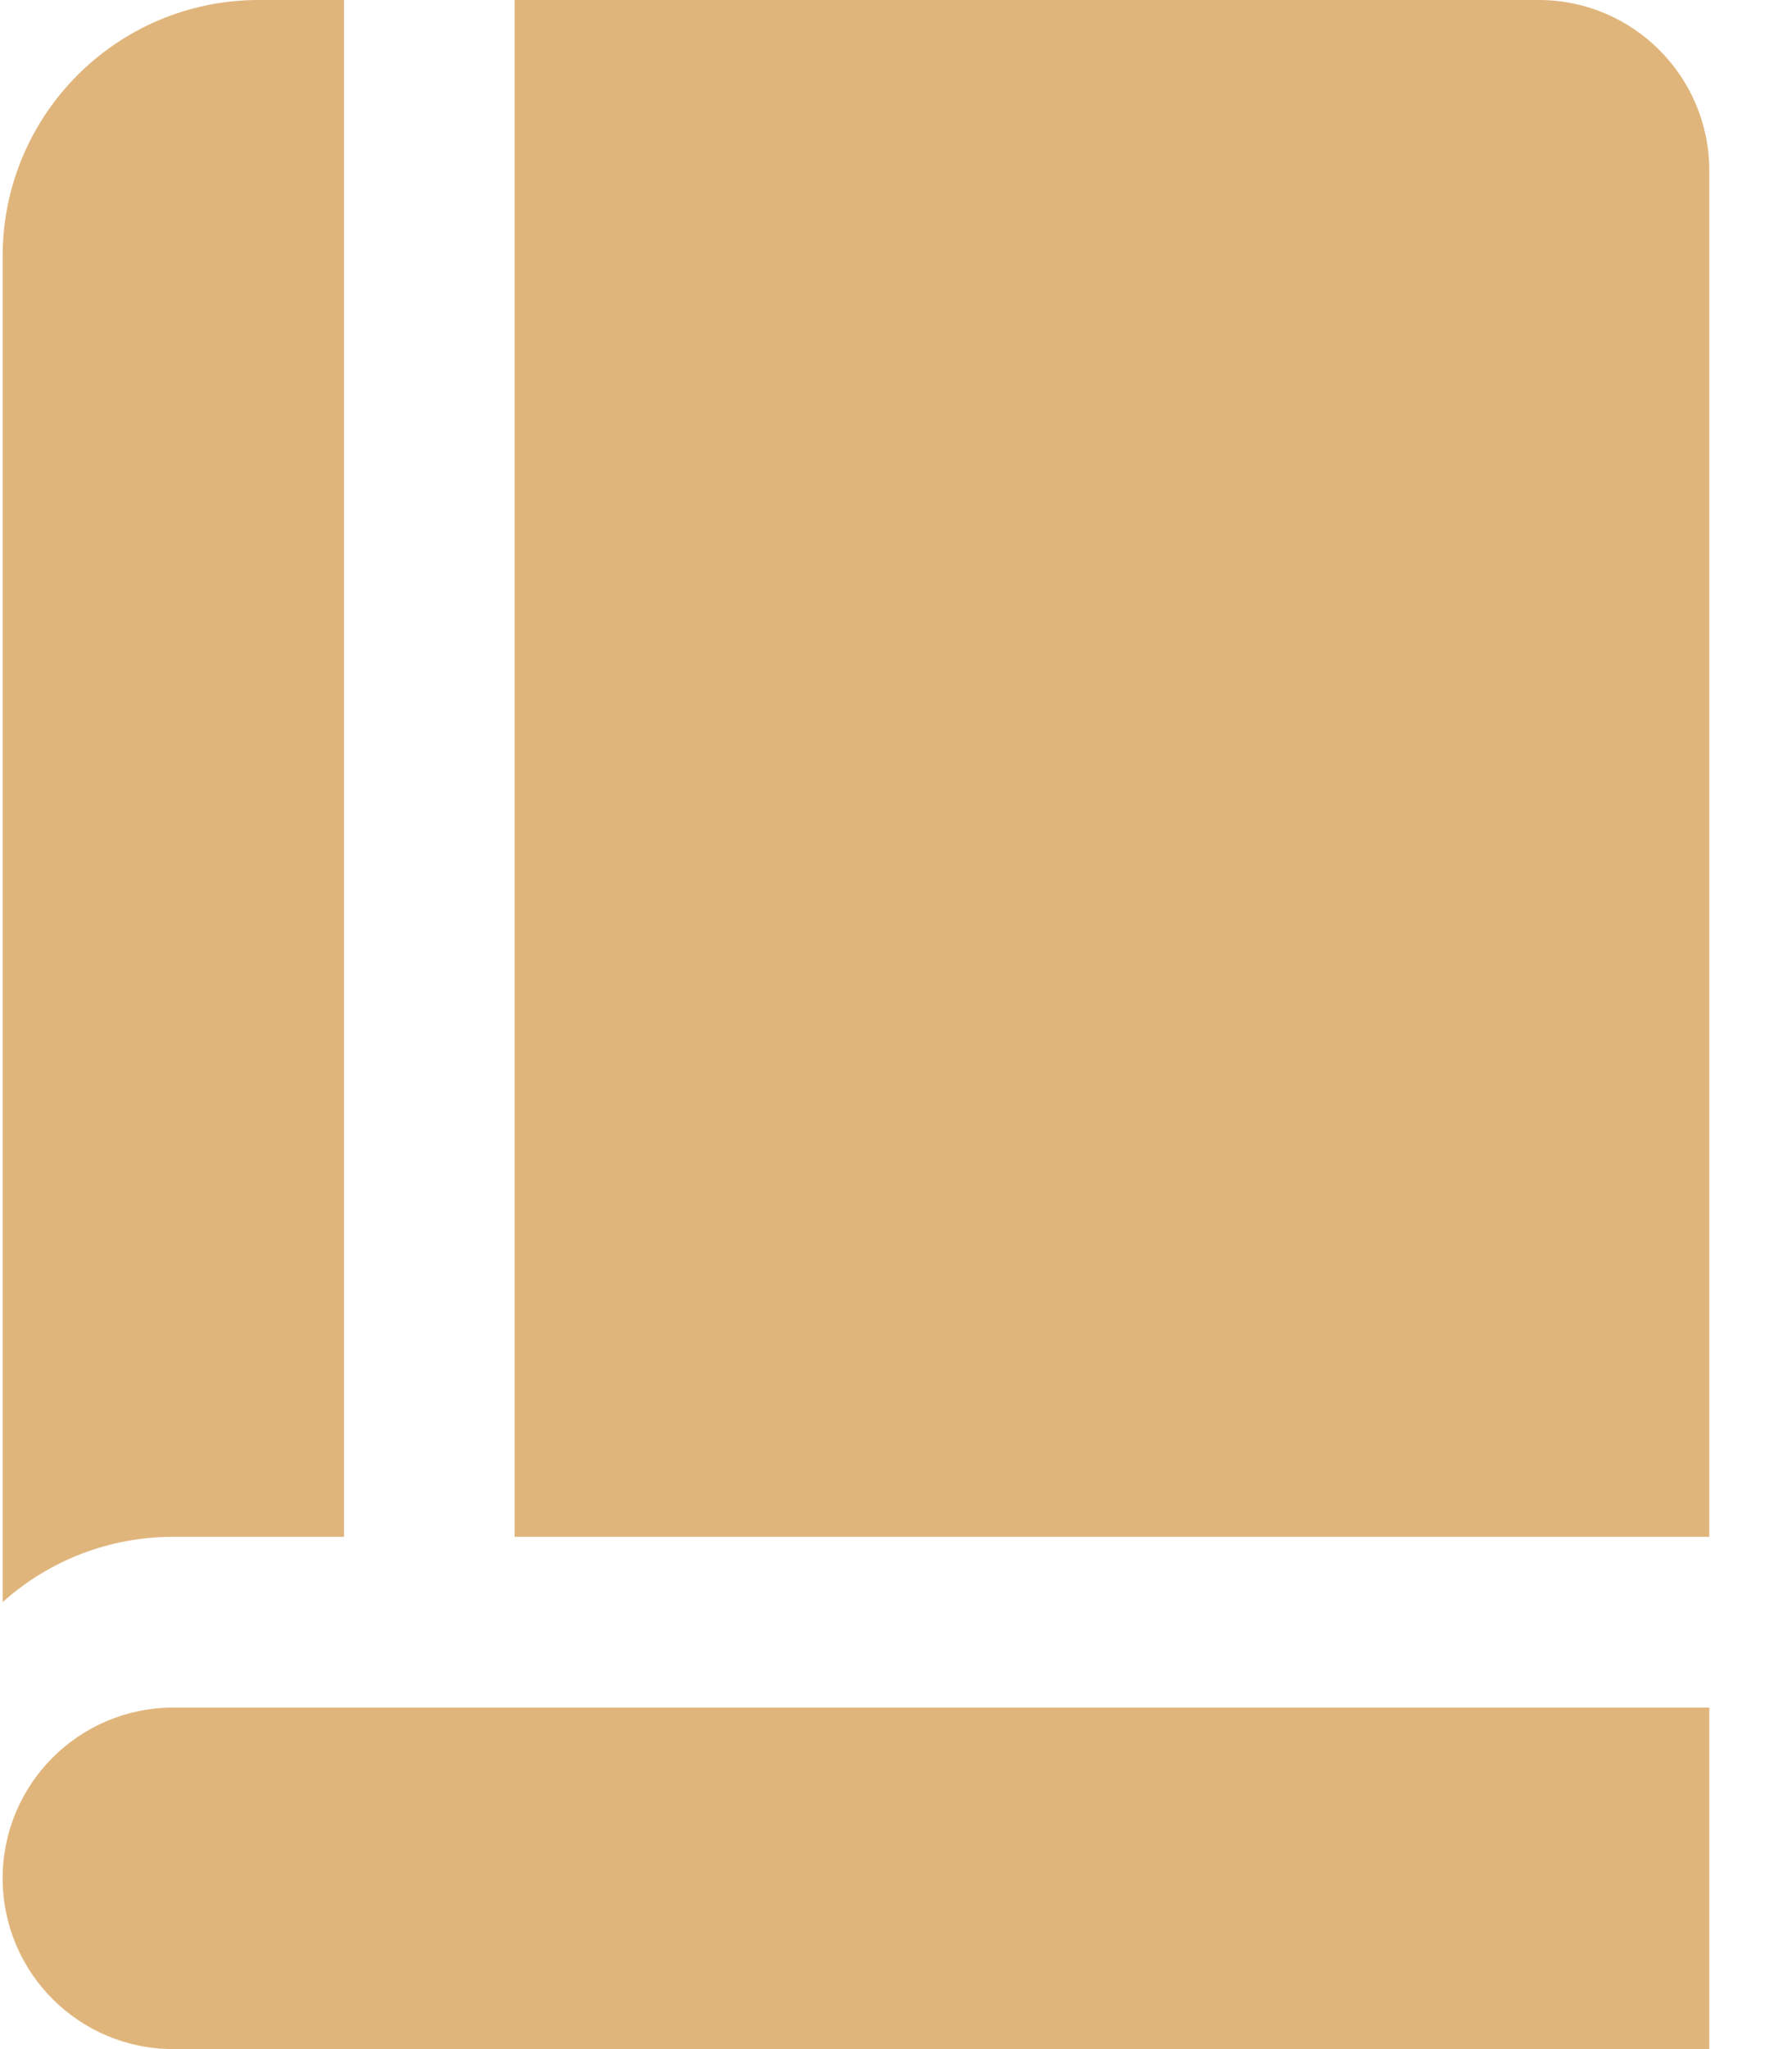 <?xml version="1.0" encoding="UTF-8"?>
<svg width="21px" height="24px" viewBox="0 0 21 24" version="1.1" xmlns="http://www.w3.org/2000/svg" xmlns:xlink="http://www.w3.org/1999/xlink">
    <title>recipe (non-selected)</title>
    <g id="Page-1" stroke="none" stroke-width="1" fill="none" fill-rule="evenodd">
        <g id="recipe-(non-selected)" fill="#E0B57C" fill-rule="nonzero">
            <path d="M18.031,0 L6.031,0 L6.031,18 L20.031,18 L20.031,2 C20.031,0.895 19.136,0 18.031,0 Z" id="Path"></path>
            <path d="M3.031,0 C1.374,0 0.031,1.343 0.031,3 L0.031,18.765 C0.58,18.271 1.293,17.999 2.031,18 L4.031,18 L4.031,0 L3.031,0 Z" id="Path"></path>
            <path d="M20.031,24 L2.031,24 C0.927,24 0.031,23.105 0.031,22 L0.031,22 C0.031,20.895 0.927,20 2.031,20 L20.031,20 L20.031,24 Z" id="Path"></path>
        </g>
    </g>
</svg>